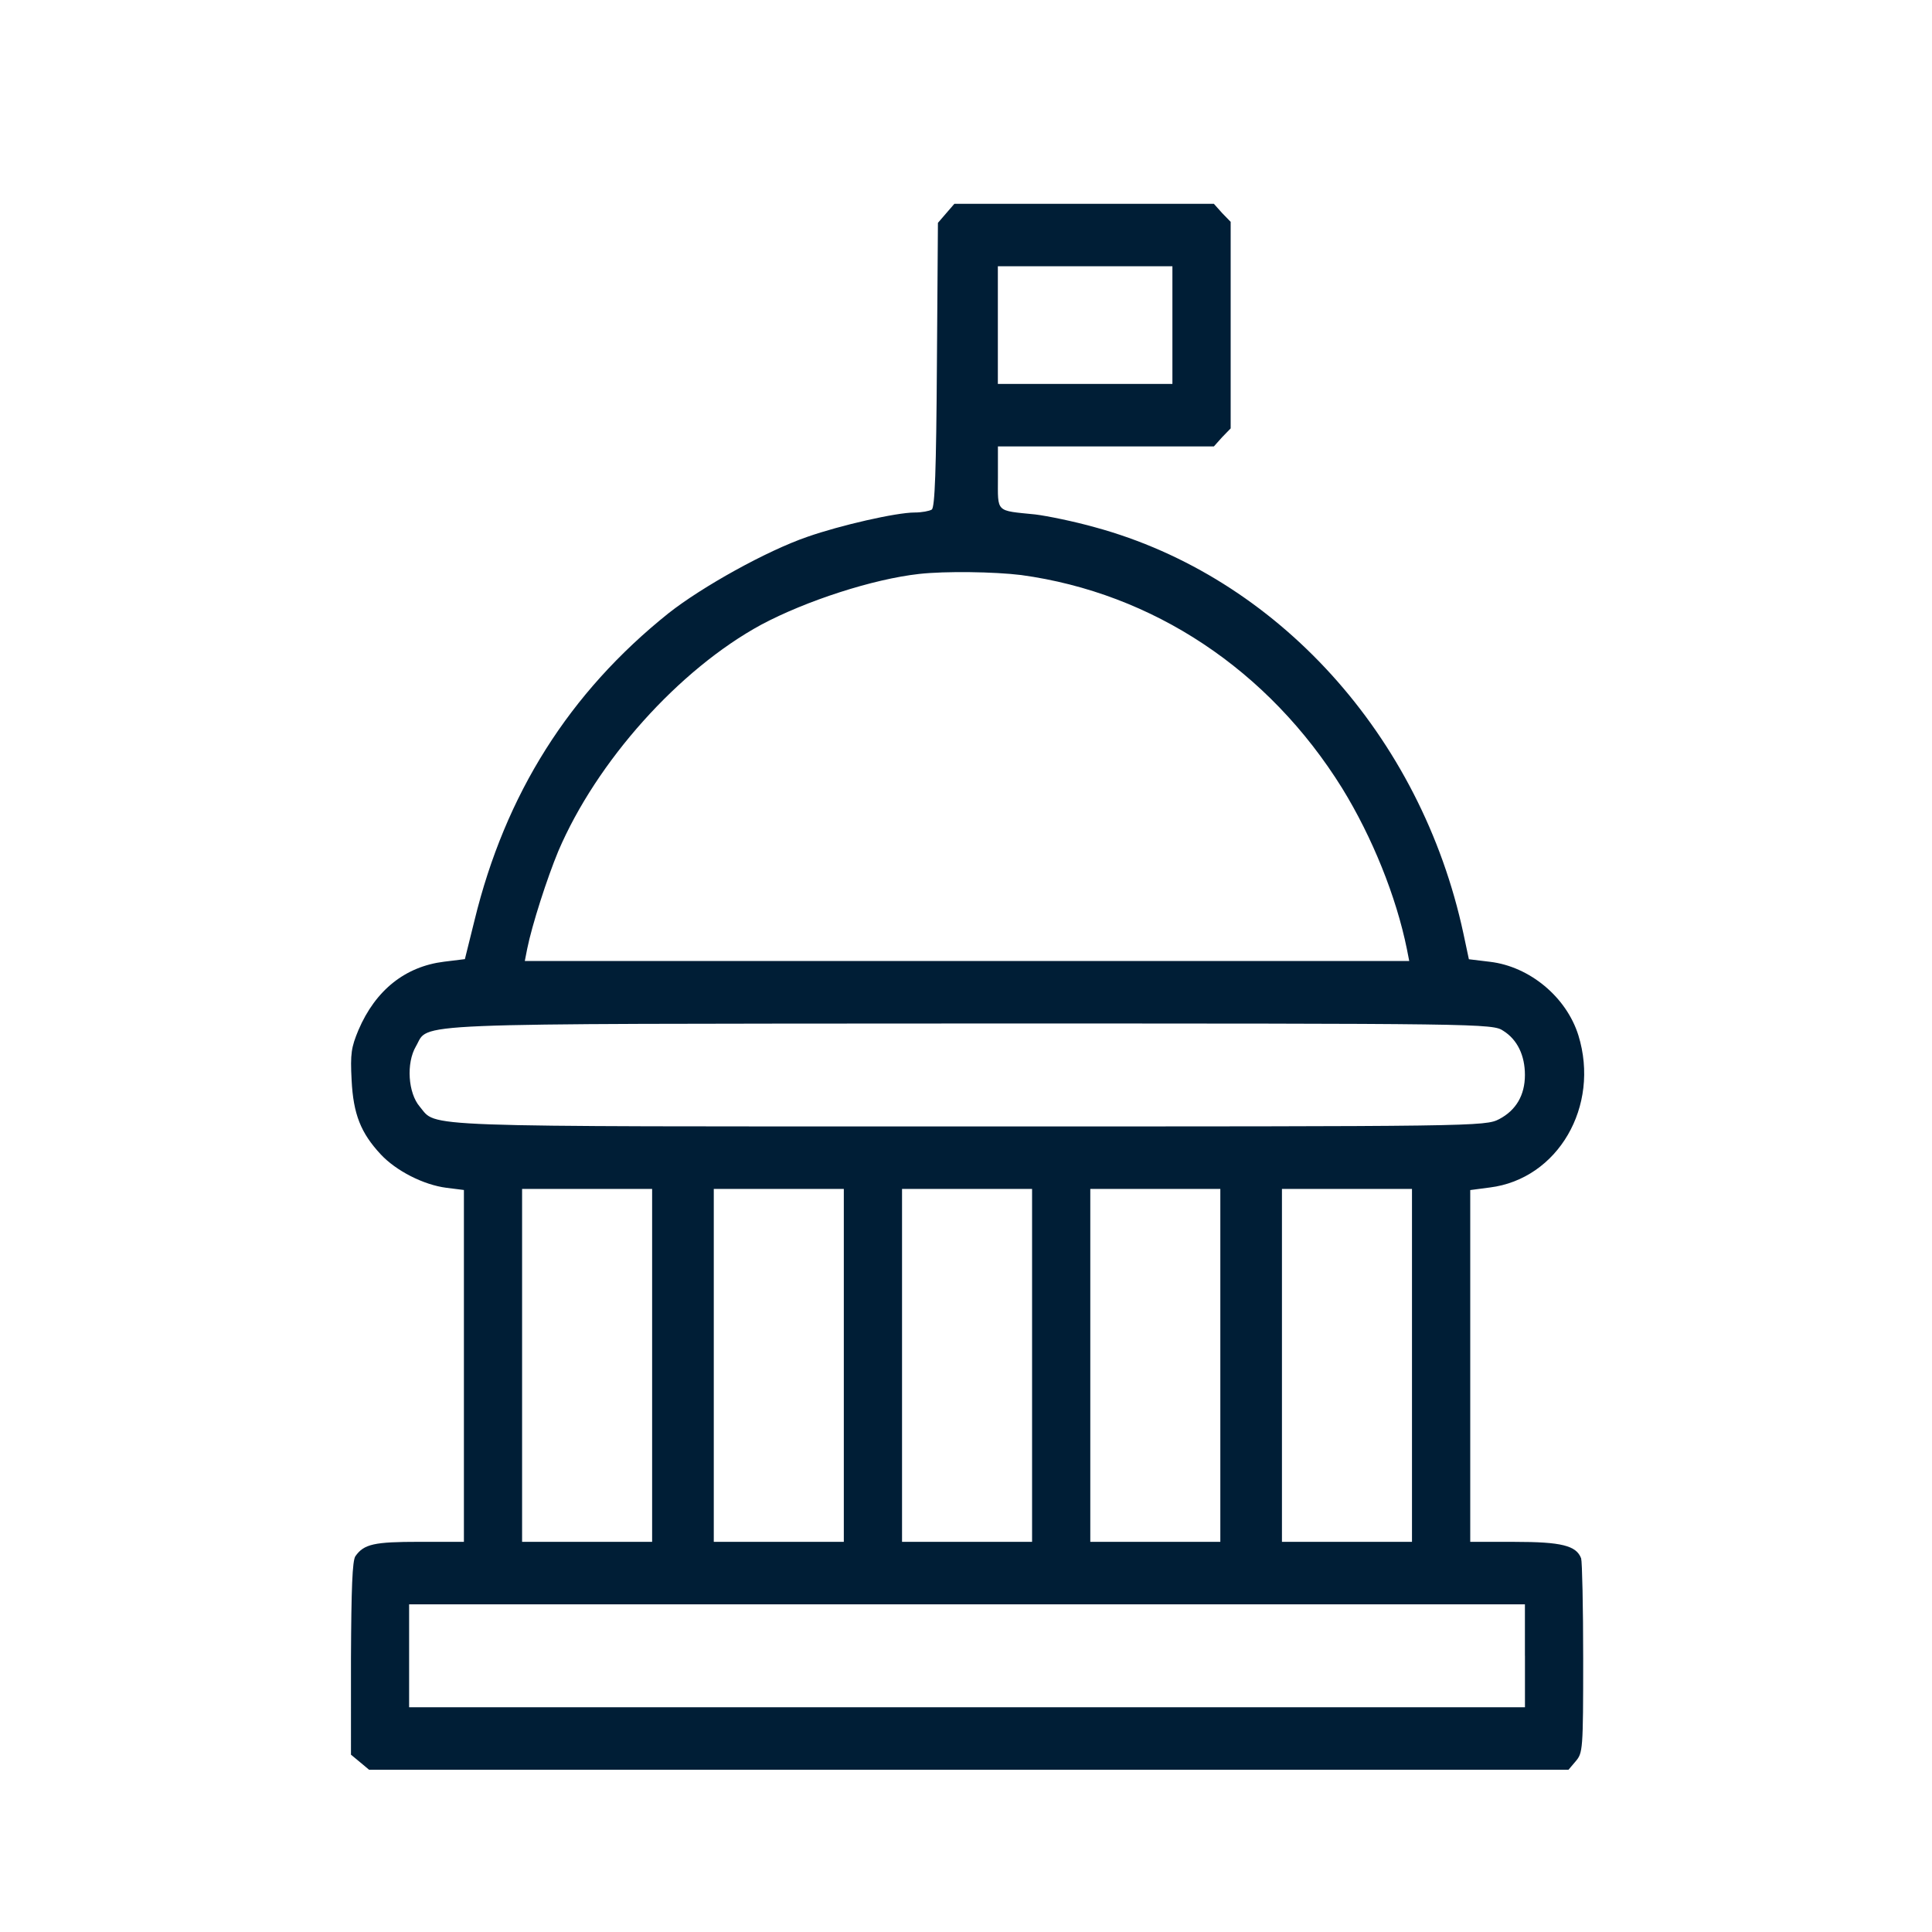 <?xml version="1.0" encoding="utf-8"?>
<!-- Generator: Adobe Illustrator 21.0.2, SVG Export Plug-In . SVG Version: 6.00 Build 0)  -->
<svg version="1.1" id="Ebene_1" xmlns="http://www.w3.org/2000/svg" xmlns:xlink="http://www.w3.org/1999/xlink" x="0px" y="0px"
	 viewBox="0 0 512 512" style="enable-background:new 0 0 512 512;" xml:space="preserve">
<style type="text/css">
	.st0{fill:#001E36;}
</style>
<g transform="translate(0,512) scale(0.1,-0.1)">
	<path class="st0" d="M2507.4,4554.7l-21.8-25.3l-2.7-376c-1.8-280.6-5.4-378-13.6-383.8c-6.3-3.9-26.3-7.8-45.4-7.8
		c-49,0-197.7-34.1-283.9-64.3c-107.9-37-279.4-132.5-368.3-202.6c-263.1-210.4-432.7-479.3-514.3-814.4l-25.4-102.3l-55.3-6.8
		c-102.5-12.7-181.4-75-226.8-181.2c-19-45.8-21.8-62.3-18.1-132.5c4.5-90.6,24.5-140.3,77.1-196.8c40.8-43.8,113.4-80.9,174.2-88.7
		l46.3-5.8v-465.7V1034h-118.8c-118.8,0-146-5.8-168.7-38c-8.2-11.7-10.9-85.7-11.8-270.8V469.9l23.6-19.5l24.5-20.5h1589.2h1589.2
		l19,22.4c19,22.4,20,29.2,20,271.8c0,137.4-2.7,257.2-5.4,266c-12.7,34.1-52.6,43.8-176,43.8h-117.9v466.6v465.7l51.7,6.8
		c180.5,22.4,293,215.3,234.9,403.3c-31.7,101.3-128.8,182.2-234,194.8l-56.2,6.8l-14.5,68.2c-112.5,524.1-493.5,945-976,1076.5
		c-55.3,15.6-127,30.2-158.7,34.1c-106.1,10.7-98.9,3.9-98.9,97.4v82.8h285.7h286.6l21.8,24.4l22.7,23.4v273.7v273.7l-22.7,23.4
		l-21.8,24.4H2873h-343.8L2507.4,4554.7z M3107,4258.5v-155.9h-231.3h-231.3v155.9v155.9h231.3H3107V4258.5z M2706.1,3596.1
		c349.2-47.7,655.8-251.3,850.8-565c79.8-129.6,143.3-287.4,171.4-425.7l6.3-32.1H2562.7H1390.8l6.3,32.1
		c12.7,63.3,52.6,187,82.5,259.1c101.6,237.7,319.3,481.2,537.9,600.1c118.8,63.3,295.7,120.8,418.2,134.4
		C2505.6,3606.8,2635.3,3604.8,2706.1,3596.1z M3984.1,2388.1c37.2-23.4,57.1-65.3,57.1-116.9c0-53.6-23.6-93.5-68-116.9
		c-37.2-19.5-60.8-19.5-1408.7-19.5c-1485.8,0-1405.1-2.9-1452.2,52.6c-30.8,36-36.3,115-10,159.8c37.2,63.3-59,59.4,1464.9,60.4
		C3927.9,2407.6,3956,2407.6,3984.1,2388.1z M1728.2,1501.6V1034h-172.3h-172.3v467.6v467.6h172.3h172.3V1501.6z M2236.2,1501.6
		V1034h-172.3h-172.3v467.6v467.6h172.3h172.3V1501.6z M2735.1,1501.6V1034h-172.3h-172.3v467.6v467.6h172.3h172.3V1501.6z
		 M3234,1501.6V1034h-172.3h-172.3v467.6v467.6h172.3H3234V1501.6z M3741.9,1501.6V1034h-172.3h-172.3v467.6v467.6h172.3h172.3
		V1501.6z M4041.3,732V595.6H2562.7H1084.2V732v136.4h1478.5h1478.5V732H4041.3z"/>
</g>
</svg>
